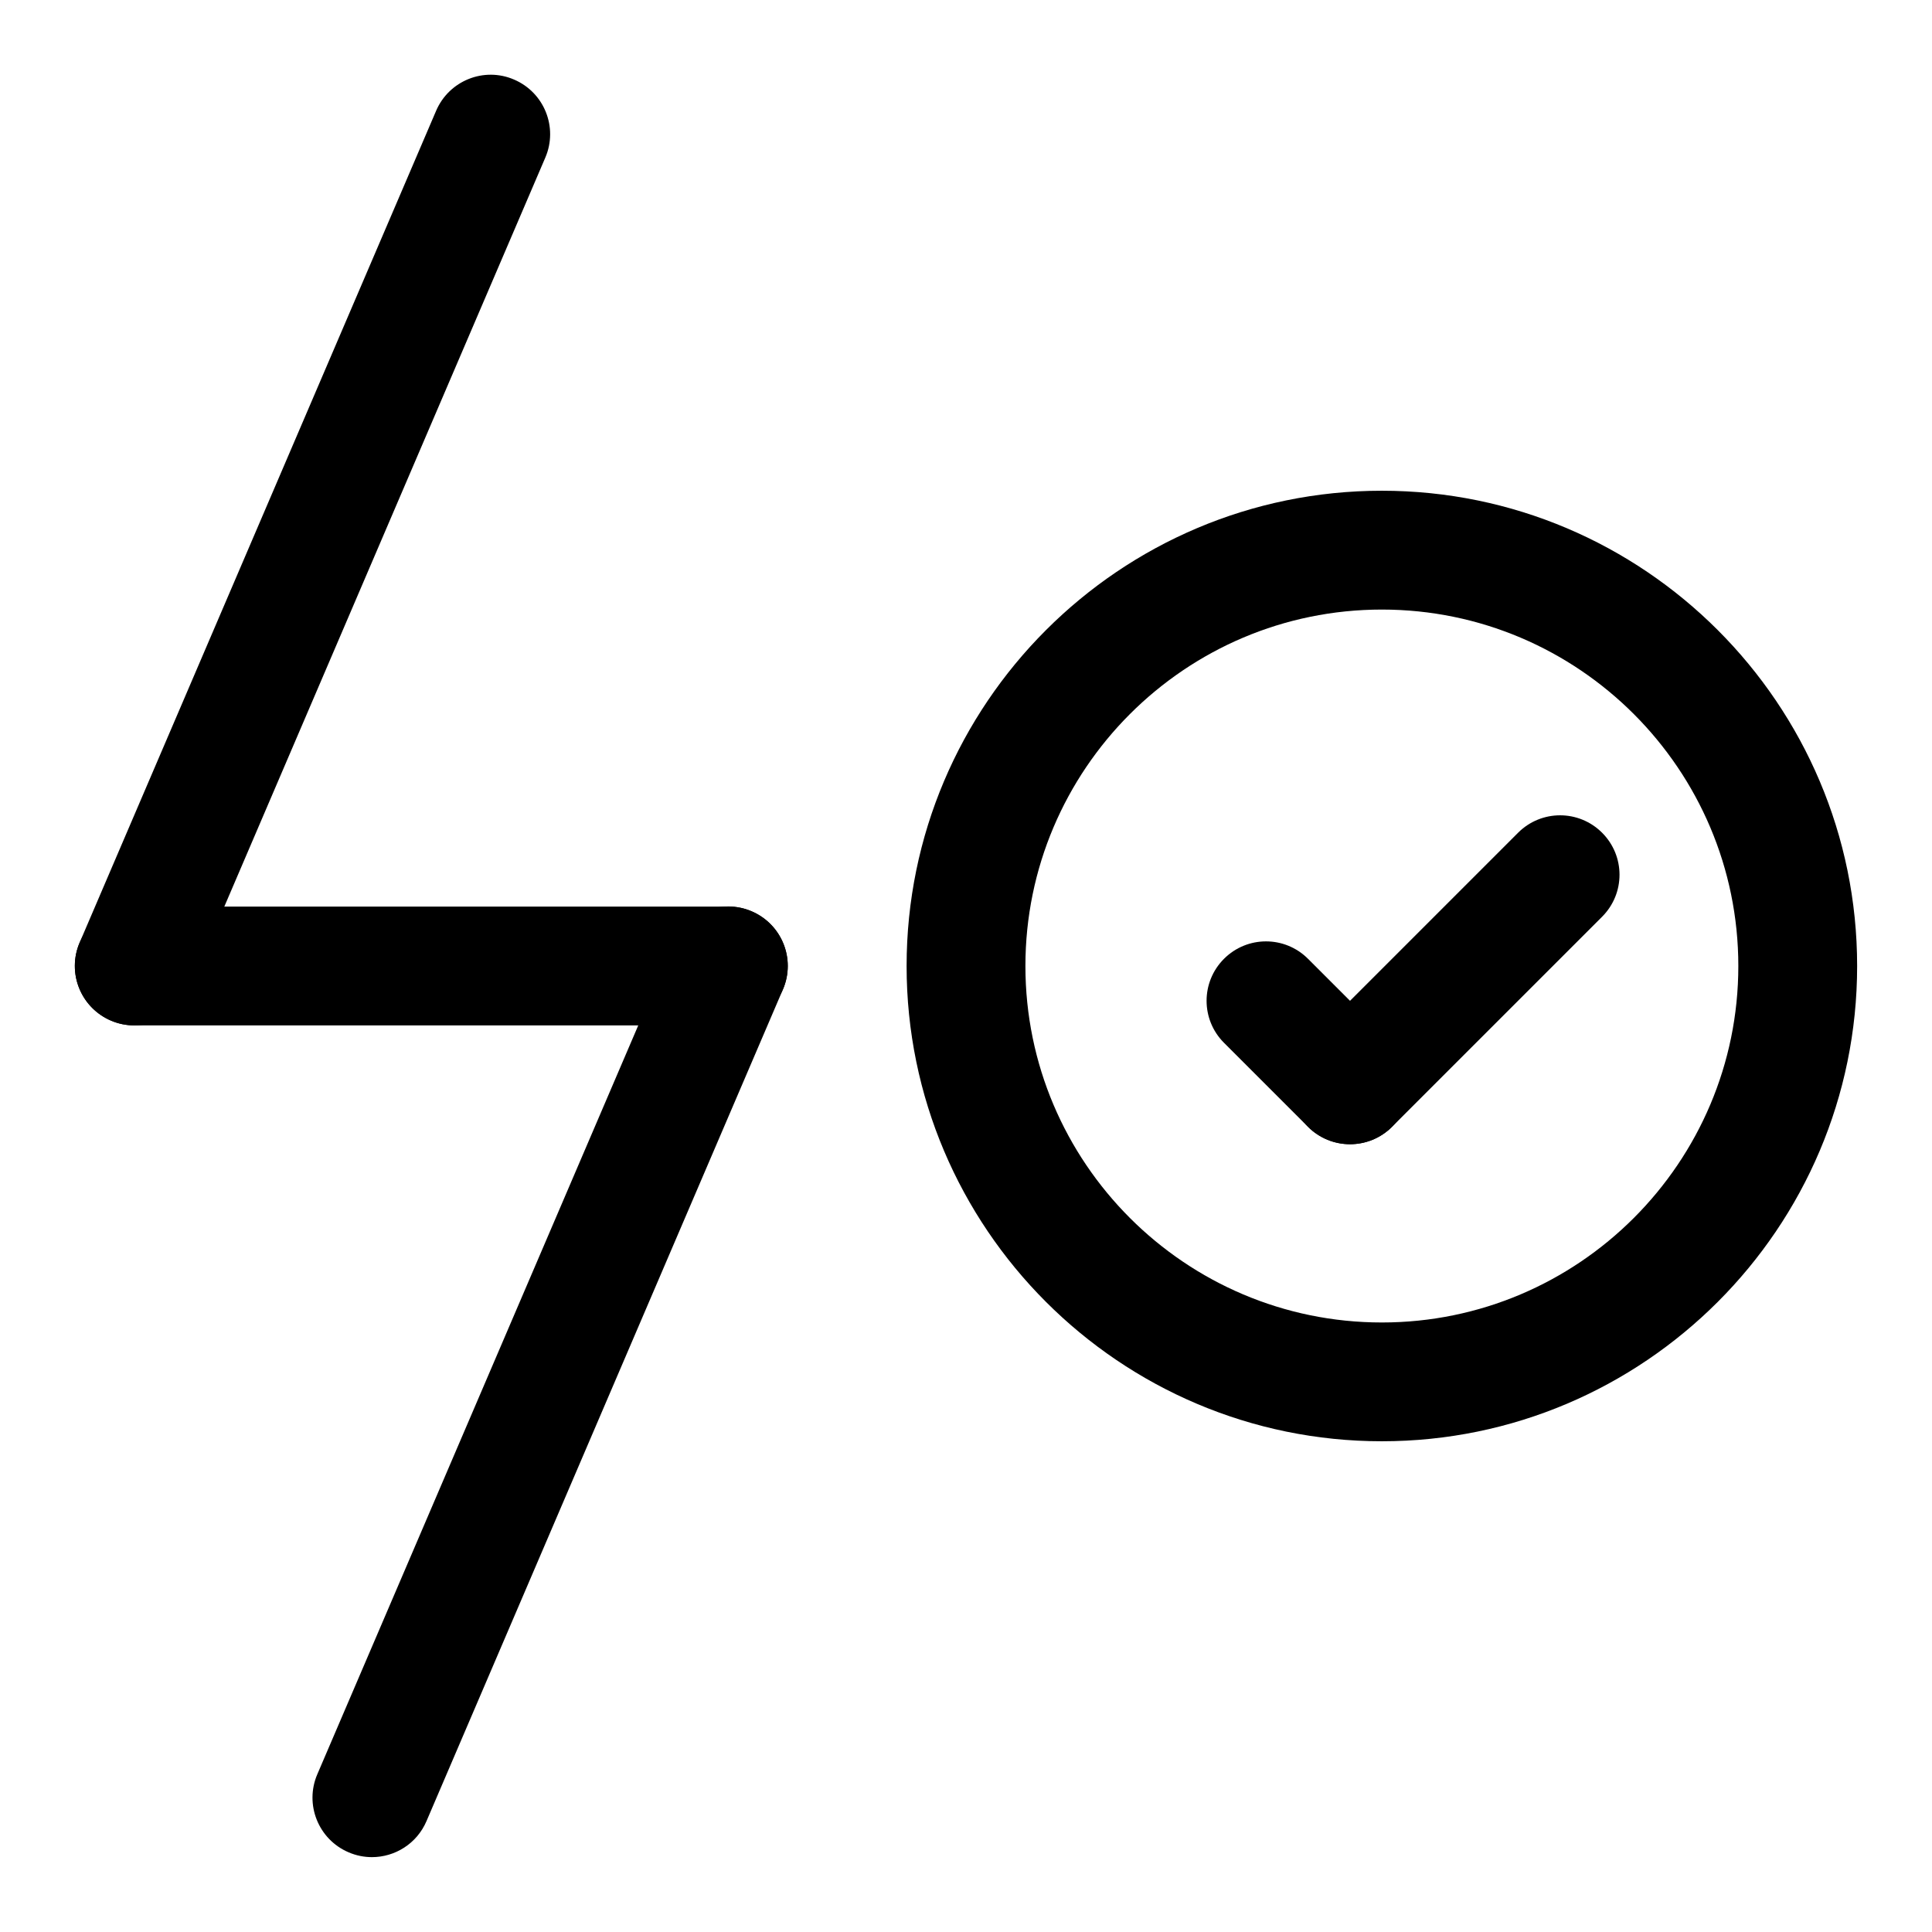 <?xml version="1.0" encoding="UTF-8"?>
<!-- Uploaded to: ICON Repo, www.svgrepo.com, Generator: ICON Repo Mixer Tools -->
<svg fill="#000000" width="800px" height="800px" version="1.1" viewBox="144 144 512 512" xmlns="http://www.w3.org/2000/svg">
 <g>
  <path d="m337.02 415.74h-157.44c-8.691 0-15.742-7.055-15.742-15.742 0-8.691 7.055-15.742 15.742-15.742h157.44c8.691 0 15.742 7.055 15.742 15.742s-7.051 15.742-15.742 15.742z"/>
  <path d="m179.58 415.74c-2.062 0-4.172-0.41-6.203-1.289-7.981-3.418-11.699-12.676-8.266-20.672l94.465-220.42c3.418-7.981 12.676-11.73 20.672-8.266 7.981 3.418 11.699 12.676 8.266 20.672l-94.465 220.42c-2.551 5.981-8.359 9.555-14.469 9.555z"/>
  <path d="m242.56 636.16c-2.062 0-4.172-0.41-6.203-1.289-7.981-3.418-11.699-12.676-8.266-20.672l94.465-220.42c3.418-7.996 12.676-11.73 20.672-8.266 7.981 3.418 11.699 12.676 8.266 20.672l-94.465 220.42c-2.551 5.981-8.359 9.555-14.469 9.555z"/>
  <path d="m510.21 525.95c-69.445 0-125.95-56.504-125.95-125.95 0-69.445 56.504-125.95 125.95-125.95 69.445 0 125.95 56.504 125.95 125.95 0 69.449-56.508 125.95-125.95 125.95zm0-220.41c-52.098 0-94.465 42.367-94.465 94.465s42.367 94.465 94.465 94.465c52.098 0 94.465-42.367 94.465-94.465s-42.367-94.465-94.465-94.465z"/>
  <path d="m501.77 447.23c-4.031 0-8.062-1.543-11.133-4.613-6.156-6.156-6.156-16.105 0-22.262l55.672-55.672c6.156-6.156 16.105-6.156 22.262 0s6.156 16.105 0 22.262l-55.672 55.672c-3.07 3.07-7.102 4.613-11.129 4.613z"/>
  <path d="m501.77 447.23c-4.031 0-8.062-1.543-11.133-4.613l-22.262-22.262c-6.156-6.156-6.156-16.105 0-22.262s16.105-6.156 22.262 0l22.262 22.262c6.156 6.156 6.156 16.105 0 22.262-3.07 3.07-7.102 4.613-11.129 4.613z"/>
 </g>
</svg>